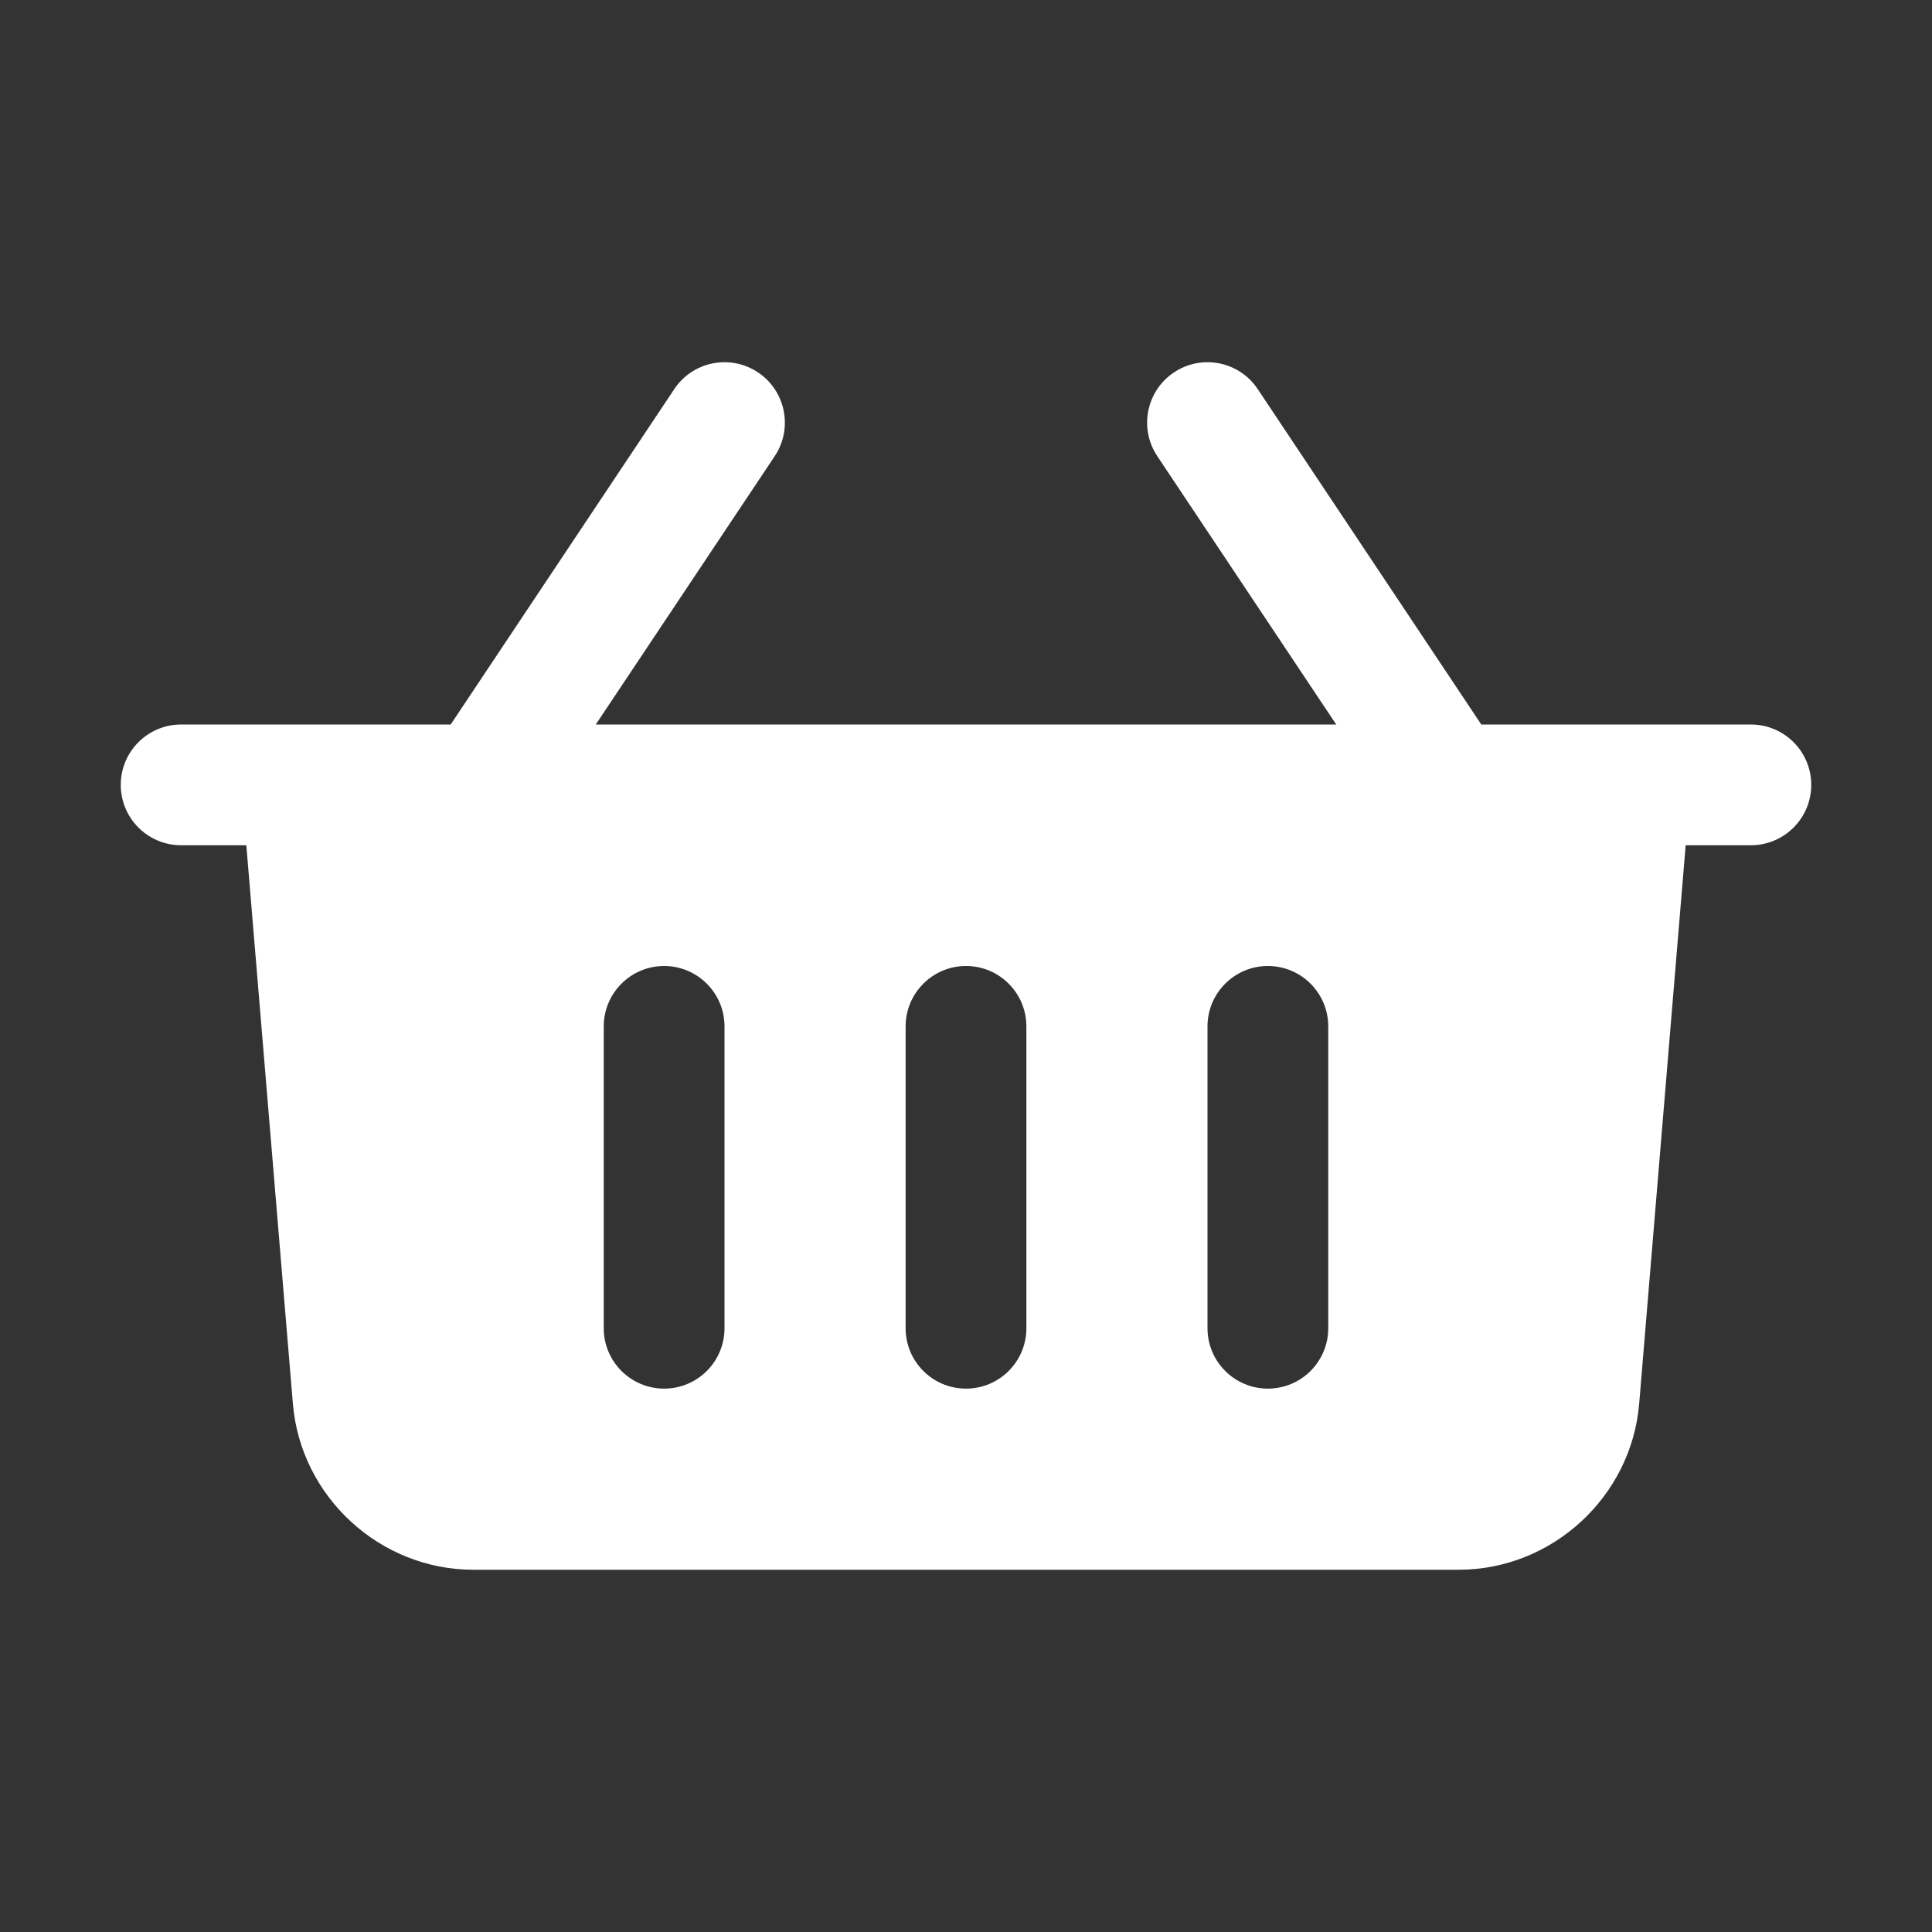<svg xmlns="http://www.w3.org/2000/svg" enable-background="new 0 0 32 32" viewBox="0 0 32 32" id="basket"><rect x="0" y="0" width="32" height="32" fill="#333333" stroke="none"/><path d="M29,12h-4.465l-3.703-5.555c-0.306-0.46-0.928-0.584-1.387-0.277c-0.459,0.306-0.583,0.927-0.277,1.387
	L22.132,12H9.868l2.964-4.445c0.306-0.459,0.182-1.081-0.277-1.387c-0.46-0.307-1.081-0.183-1.387,0.277L7.465,12H3
	c-0.552,0-1,0.448-1,1s0.448,1,1,1h1.08l0.771,9.249C4.979,24.792,6.292,26,7.84,26H24.16c1.548,0,2.861-1.208,2.99-2.751L27.92,14
	H29c0.552,0,1-0.448,1-1S29.552,12,29,12z M12,22c0,0.552-0.448,1-1,1s-1-0.448-1-1v-5c0-0.552,0.448-1,1-1s1,0.448,1,1V22z M17,22
	c0,0.552-0.448,1-1,1s-1-0.448-1-1v-5c0-0.552,0.448-1,1-1s1,0.448,1,1V22z M22,22c0,0.552-0.448,1-1,1s-1-0.448-1-1v-5
	c0-0.552,0.448-1,1-1s1,0.448,1,1V22z" fill="#ffffff" class="color000000 svgShape"></path></svg>